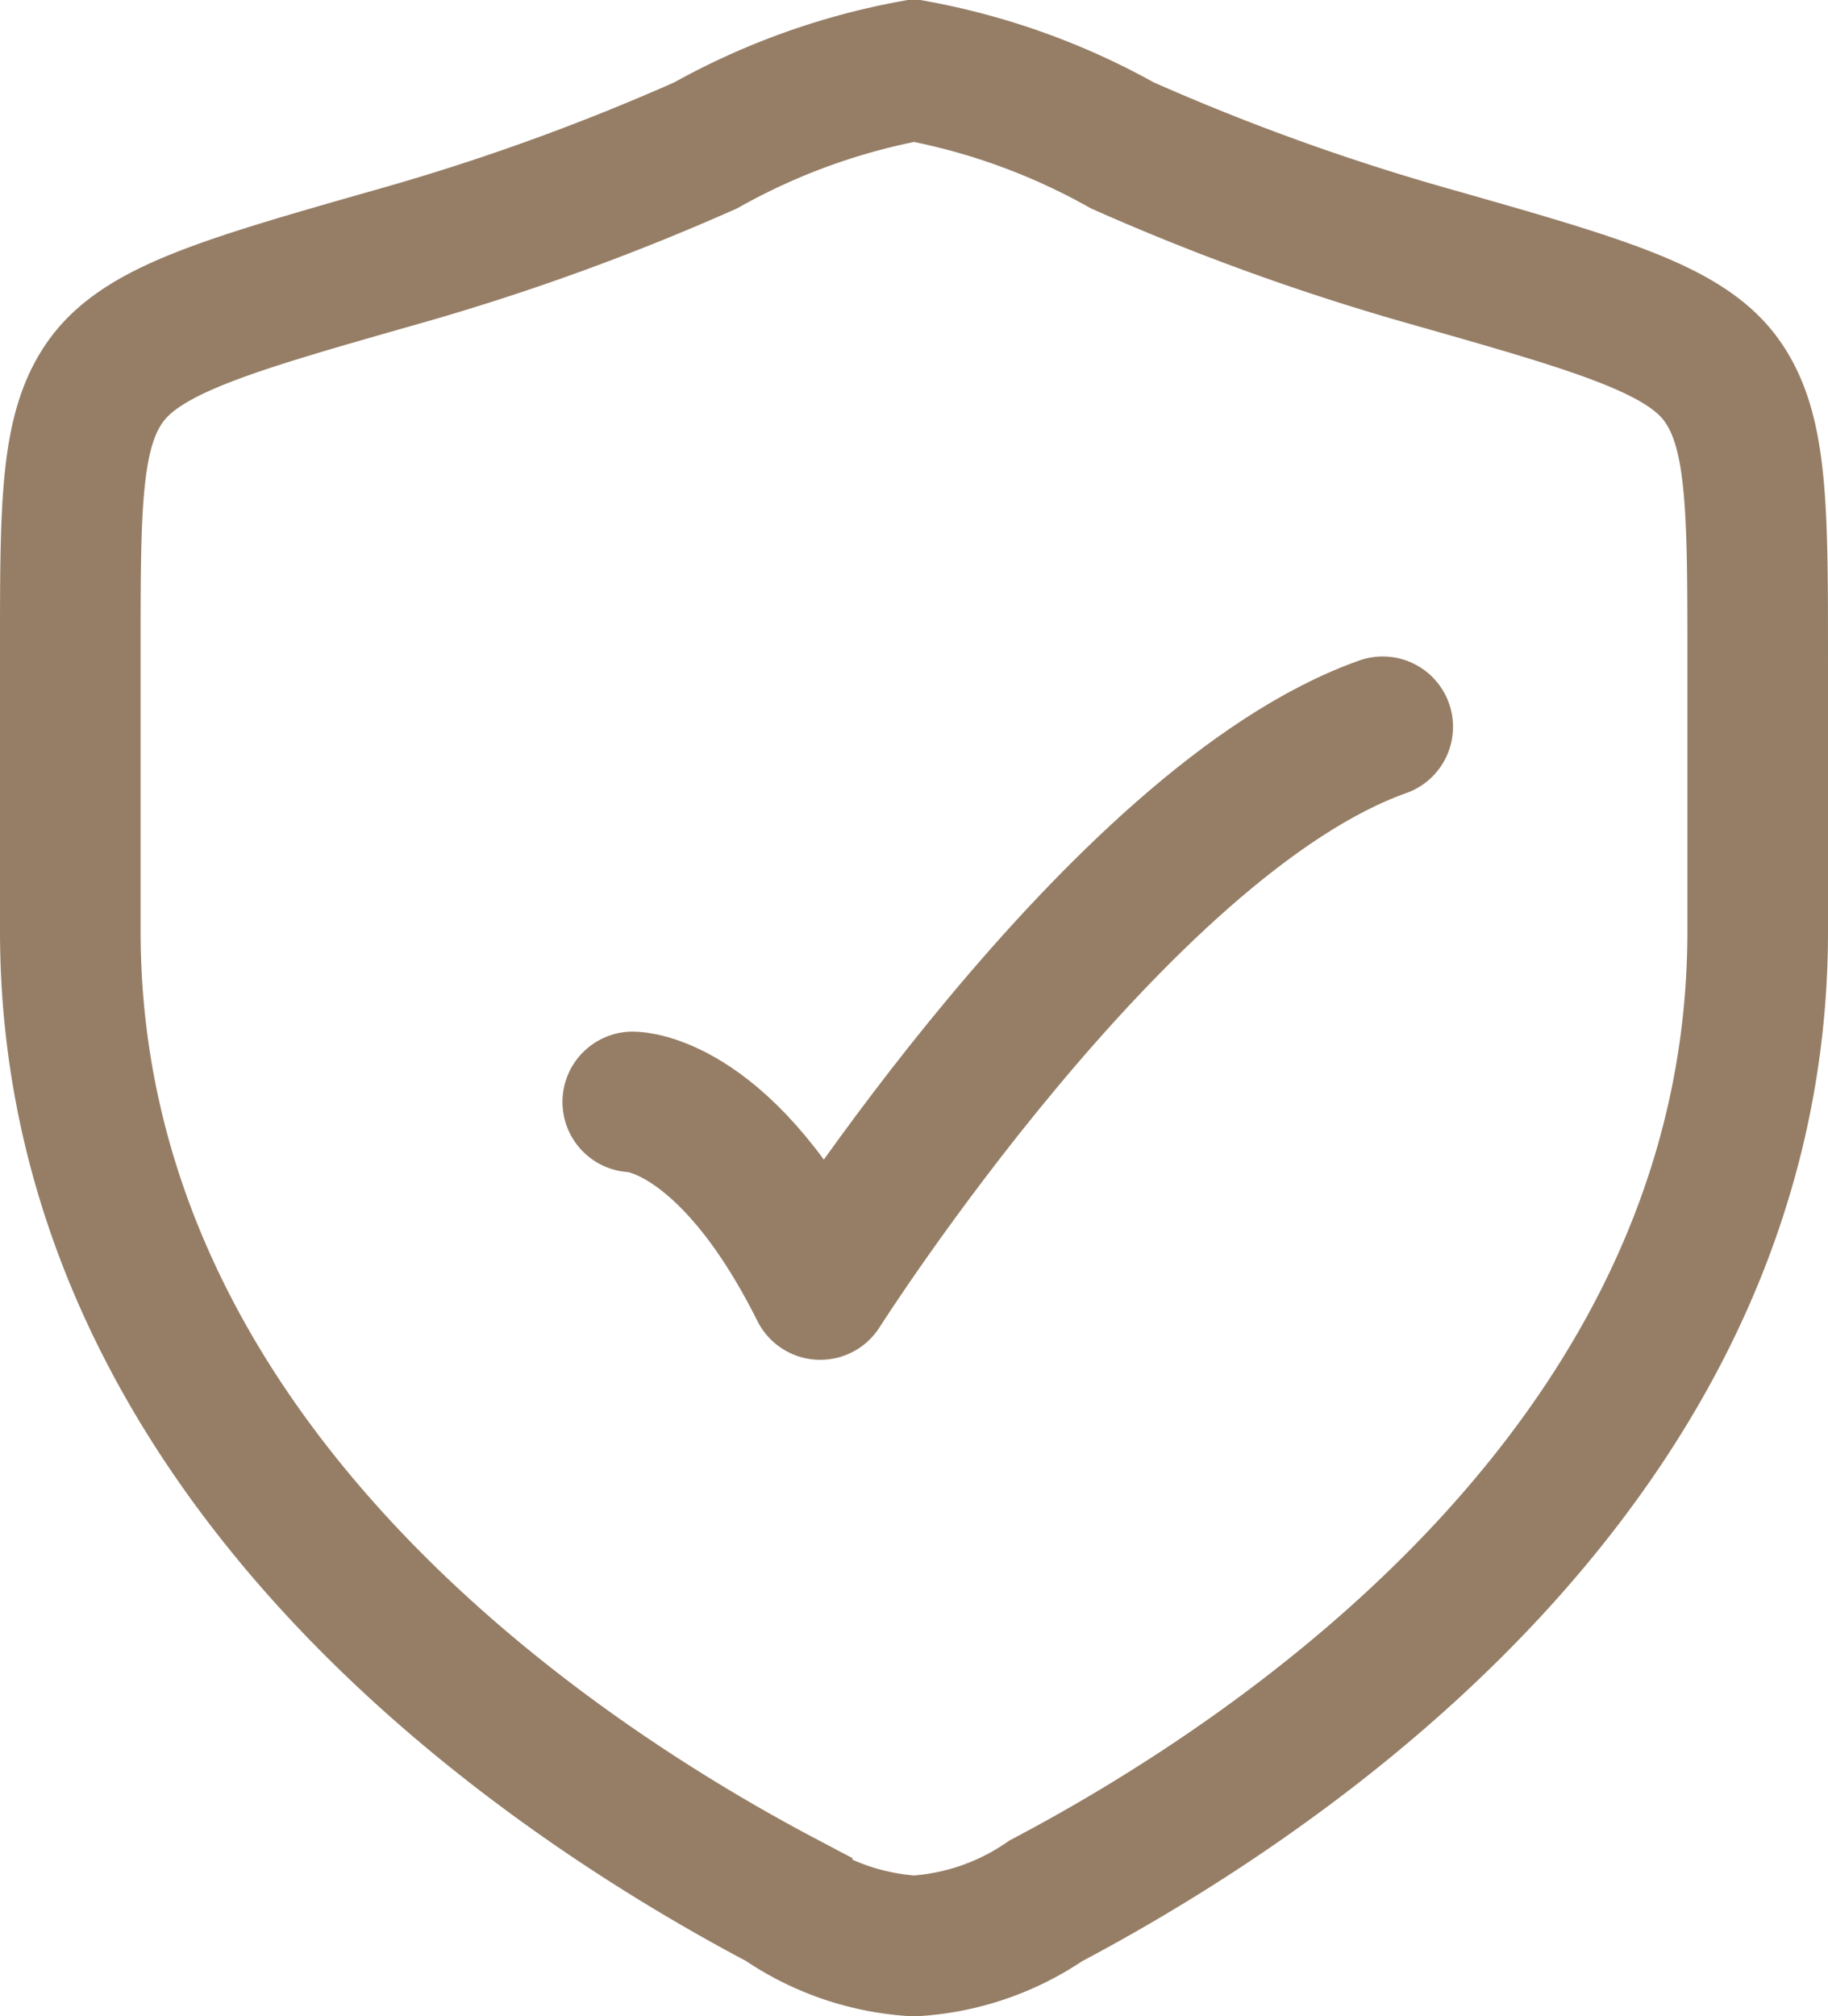 <svg viewBox="0 0 19.5 21.5" height="21.5" width="19.5" xmlns="http://www.w3.org/2000/svg">
  <g transform="translate(-2.25 -1.25)" id="security-check-stroke-rounded">
    <path stroke-width="1.5" stroke-linejoin="round" stroke-linecap="round" stroke="#967e66" fill="none" d="M9,13s1,0,2,2c0,0,3.177-5,6-6" data-name="Path 265" id="Path_265"></path>
    <path stroke-width="1.5" stroke-linecap="round" stroke="#967e66" fill="none" d="M21,11.183V8.28c0-1.64,0-2.46-.4-2.995s-1.318-.795-3.145-1.314A24.574,24.574,0,0,1,14.222,2.8,7.184,7.184,0,0,0,12,2a7.184,7.184,0,0,0-2.222.8A24.576,24.576,0,0,1,6.549,3.971C4.722,4.491,3.808,4.75,3.4,5.285S3,6.64,3,8.28v2.9c0,5.625,5.063,9,7.594,10.336A2.776,2.776,0,0,0,12,22a2.776,2.776,0,0,0,1.406-.481C15.937,20.184,21,16.809,21,11.183Z" data-name="Path 266" id="Path_266"></path>
  </g>
</svg>
